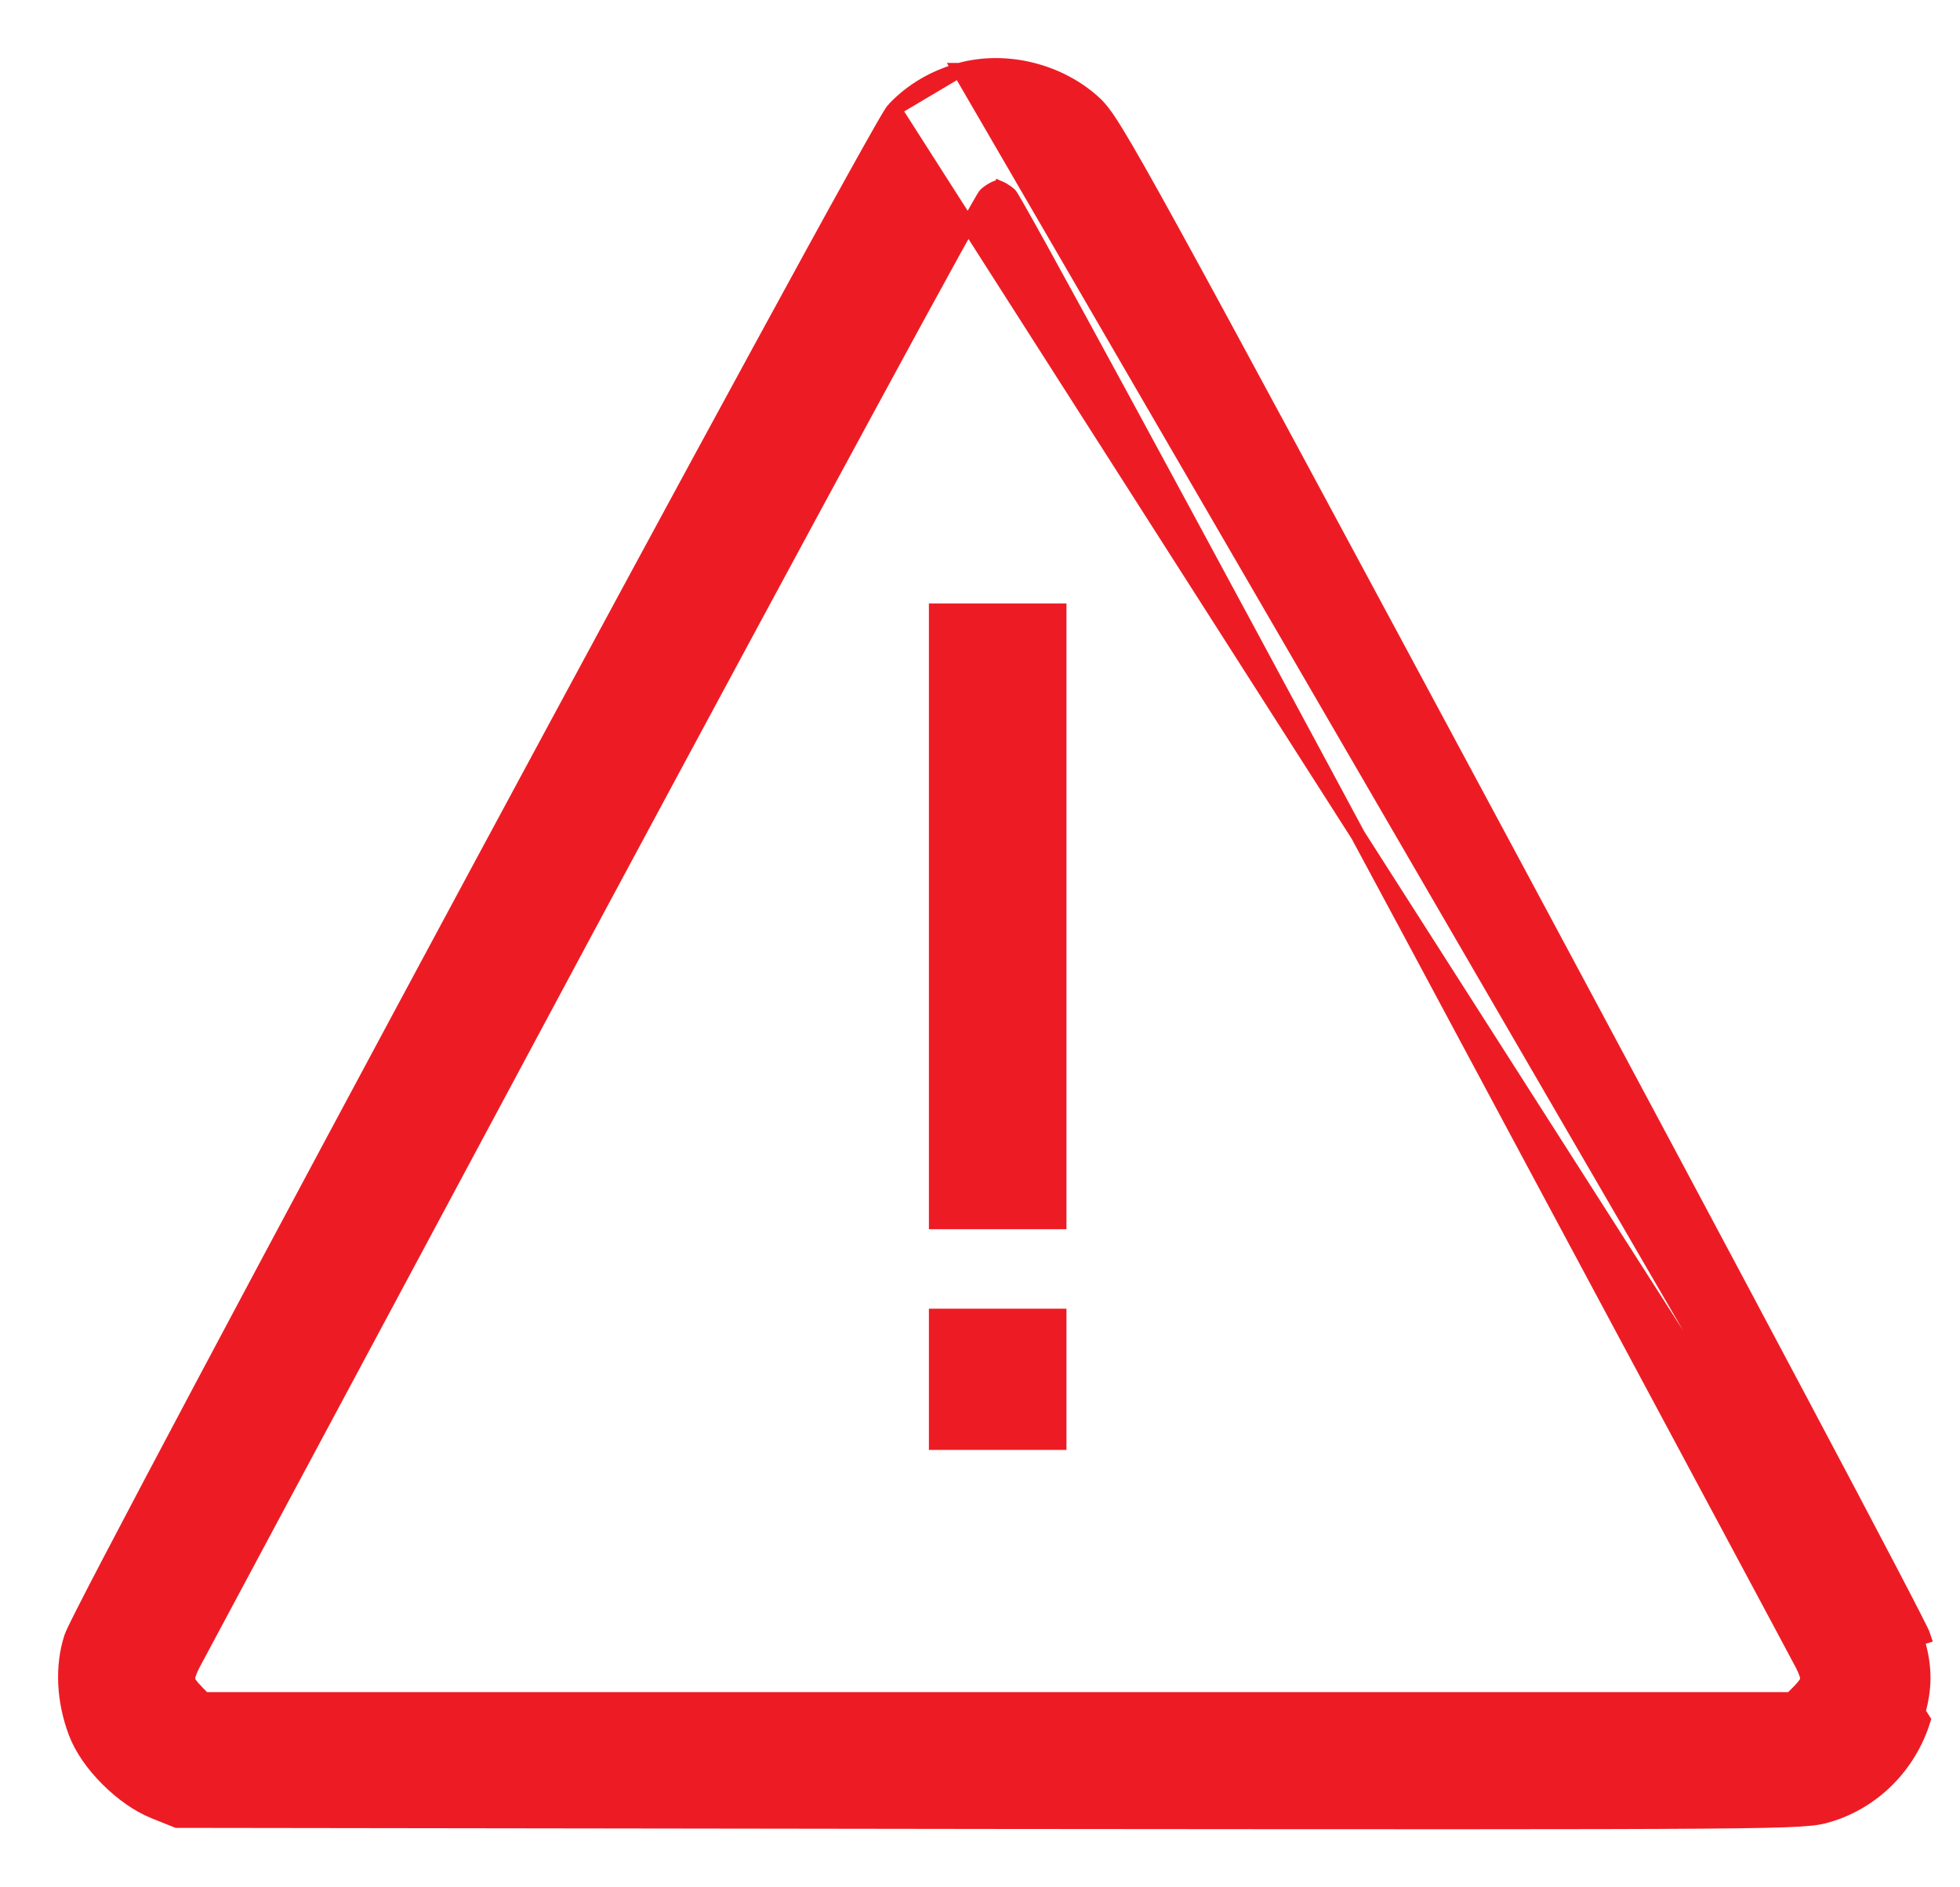 <svg width="27" height="26" viewBox="0 0 27 26" fill="none" xmlns="http://www.w3.org/2000/svg">
<path d="M13.217 0.967L13.218 0.967C13.86 0.788 14.604 0.977 15.087 1.429L15.088 1.43L15.088 1.43C15.161 1.5 15.236 1.593 15.386 1.839C15.536 2.085 15.766 2.489 16.149 3.186C16.916 4.58 18.299 7.15 20.892 11.978L20.892 11.978C22.407 14.801 23.795 17.4 24.81 19.313C25.318 20.269 25.732 21.054 26.023 21.61C26.169 21.888 26.283 22.109 26.363 22.266C26.403 22.344 26.434 22.407 26.457 22.452C26.477 22.494 26.494 22.53 26.5 22.549C26.5 22.549 26.5 22.549 26.5 22.549L26.405 22.579C26.524 22.958 26.524 23.272 26.4 23.665L13.217 0.967ZM13.217 0.967C12.858 1.071 12.563 1.244 12.316 1.502M13.217 0.967L12.316 1.502M0.982 22.559C0.854 22.957 0.877 23.428 1.043 23.87L1.043 23.87C1.127 24.091 1.288 24.317 1.48 24.508C1.671 24.7 1.898 24.863 2.12 24.954L2.121 24.954L2.42 25.074L2.438 25.081L2.457 25.081L13.643 25.096H13.643C19.197 25.101 21.994 25.103 23.444 25.092C24.888 25.081 25.009 25.057 25.192 25.002L25.193 25.002C25.808 24.818 26.301 24.324 26.495 23.695L12.316 1.502M0.982 22.559L1.077 22.589L0.982 22.559C0.982 22.559 0.982 22.559 0.982 22.559ZM0.982 22.559C0.989 22.536 1.008 22.495 1.032 22.445C1.057 22.392 1.093 22.321 1.137 22.233C1.225 22.058 1.351 21.815 1.508 21.515C1.822 20.914 2.262 20.081 2.787 19.093C3.836 17.119 5.224 14.528 6.614 11.945C8.005 9.362 9.397 6.786 10.457 4.841C10.987 3.868 11.433 3.053 11.755 2.474C11.915 2.185 12.045 1.954 12.138 1.791C12.184 1.71 12.222 1.646 12.25 1.599C12.264 1.576 12.276 1.557 12.286 1.542C12.293 1.531 12.304 1.514 12.316 1.502L12.388 1.571L12.316 1.502C12.316 1.502 12.316 1.502 12.316 1.502M12.896 16.734V16.834H12.996H14.491H14.591V16.734V8.513V8.413H14.491H12.996H12.896V8.513V16.734ZM12.896 19.774V19.874H12.996H14.491H14.591V19.774V18.229V18.129H14.491H12.996H12.896V18.229V19.774ZM13.808 2.61C13.843 2.63 13.881 2.656 13.914 2.686C13.915 2.687 13.916 2.689 13.918 2.692C13.924 2.701 13.932 2.714 13.943 2.732C13.964 2.767 13.993 2.818 14.031 2.884C14.106 3.016 14.213 3.207 14.348 3.452C14.619 3.943 15.006 4.652 15.49 5.543C16.457 7.324 17.811 9.835 19.4 12.795C19.996 13.907 20.571 14.981 21.11 15.987C23.234 19.95 24.797 22.866 24.835 22.942C24.89 23.055 24.901 23.105 24.896 23.139C24.892 23.172 24.87 23.212 24.789 23.296C24.789 23.296 24.788 23.297 24.788 23.297L24.674 23.411H2.812L2.698 23.297C2.698 23.297 2.698 23.296 2.698 23.296C2.617 23.212 2.595 23.172 2.59 23.139C2.586 23.104 2.596 23.055 2.651 22.942C2.691 22.864 4.254 19.946 6.38 15.979C6.918 14.976 7.492 13.905 8.086 12.795C9.676 9.836 11.03 7.324 11.997 5.543C12.48 4.652 12.867 3.943 13.138 3.452C13.274 3.207 13.38 3.016 13.456 2.884C13.493 2.818 13.523 2.767 13.544 2.732C13.555 2.714 13.563 2.701 13.569 2.692C13.57 2.689 13.572 2.687 13.573 2.686C13.605 2.656 13.643 2.63 13.679 2.61C13.697 2.6 13.713 2.593 13.726 2.588C13.736 2.585 13.742 2.584 13.743 2.583C13.745 2.584 13.75 2.585 13.76 2.588C13.773 2.593 13.789 2.6 13.808 2.61Z" fill="#ED1C24" stroke="#ED1C24" stroke-width="0.2"/>
</svg>
